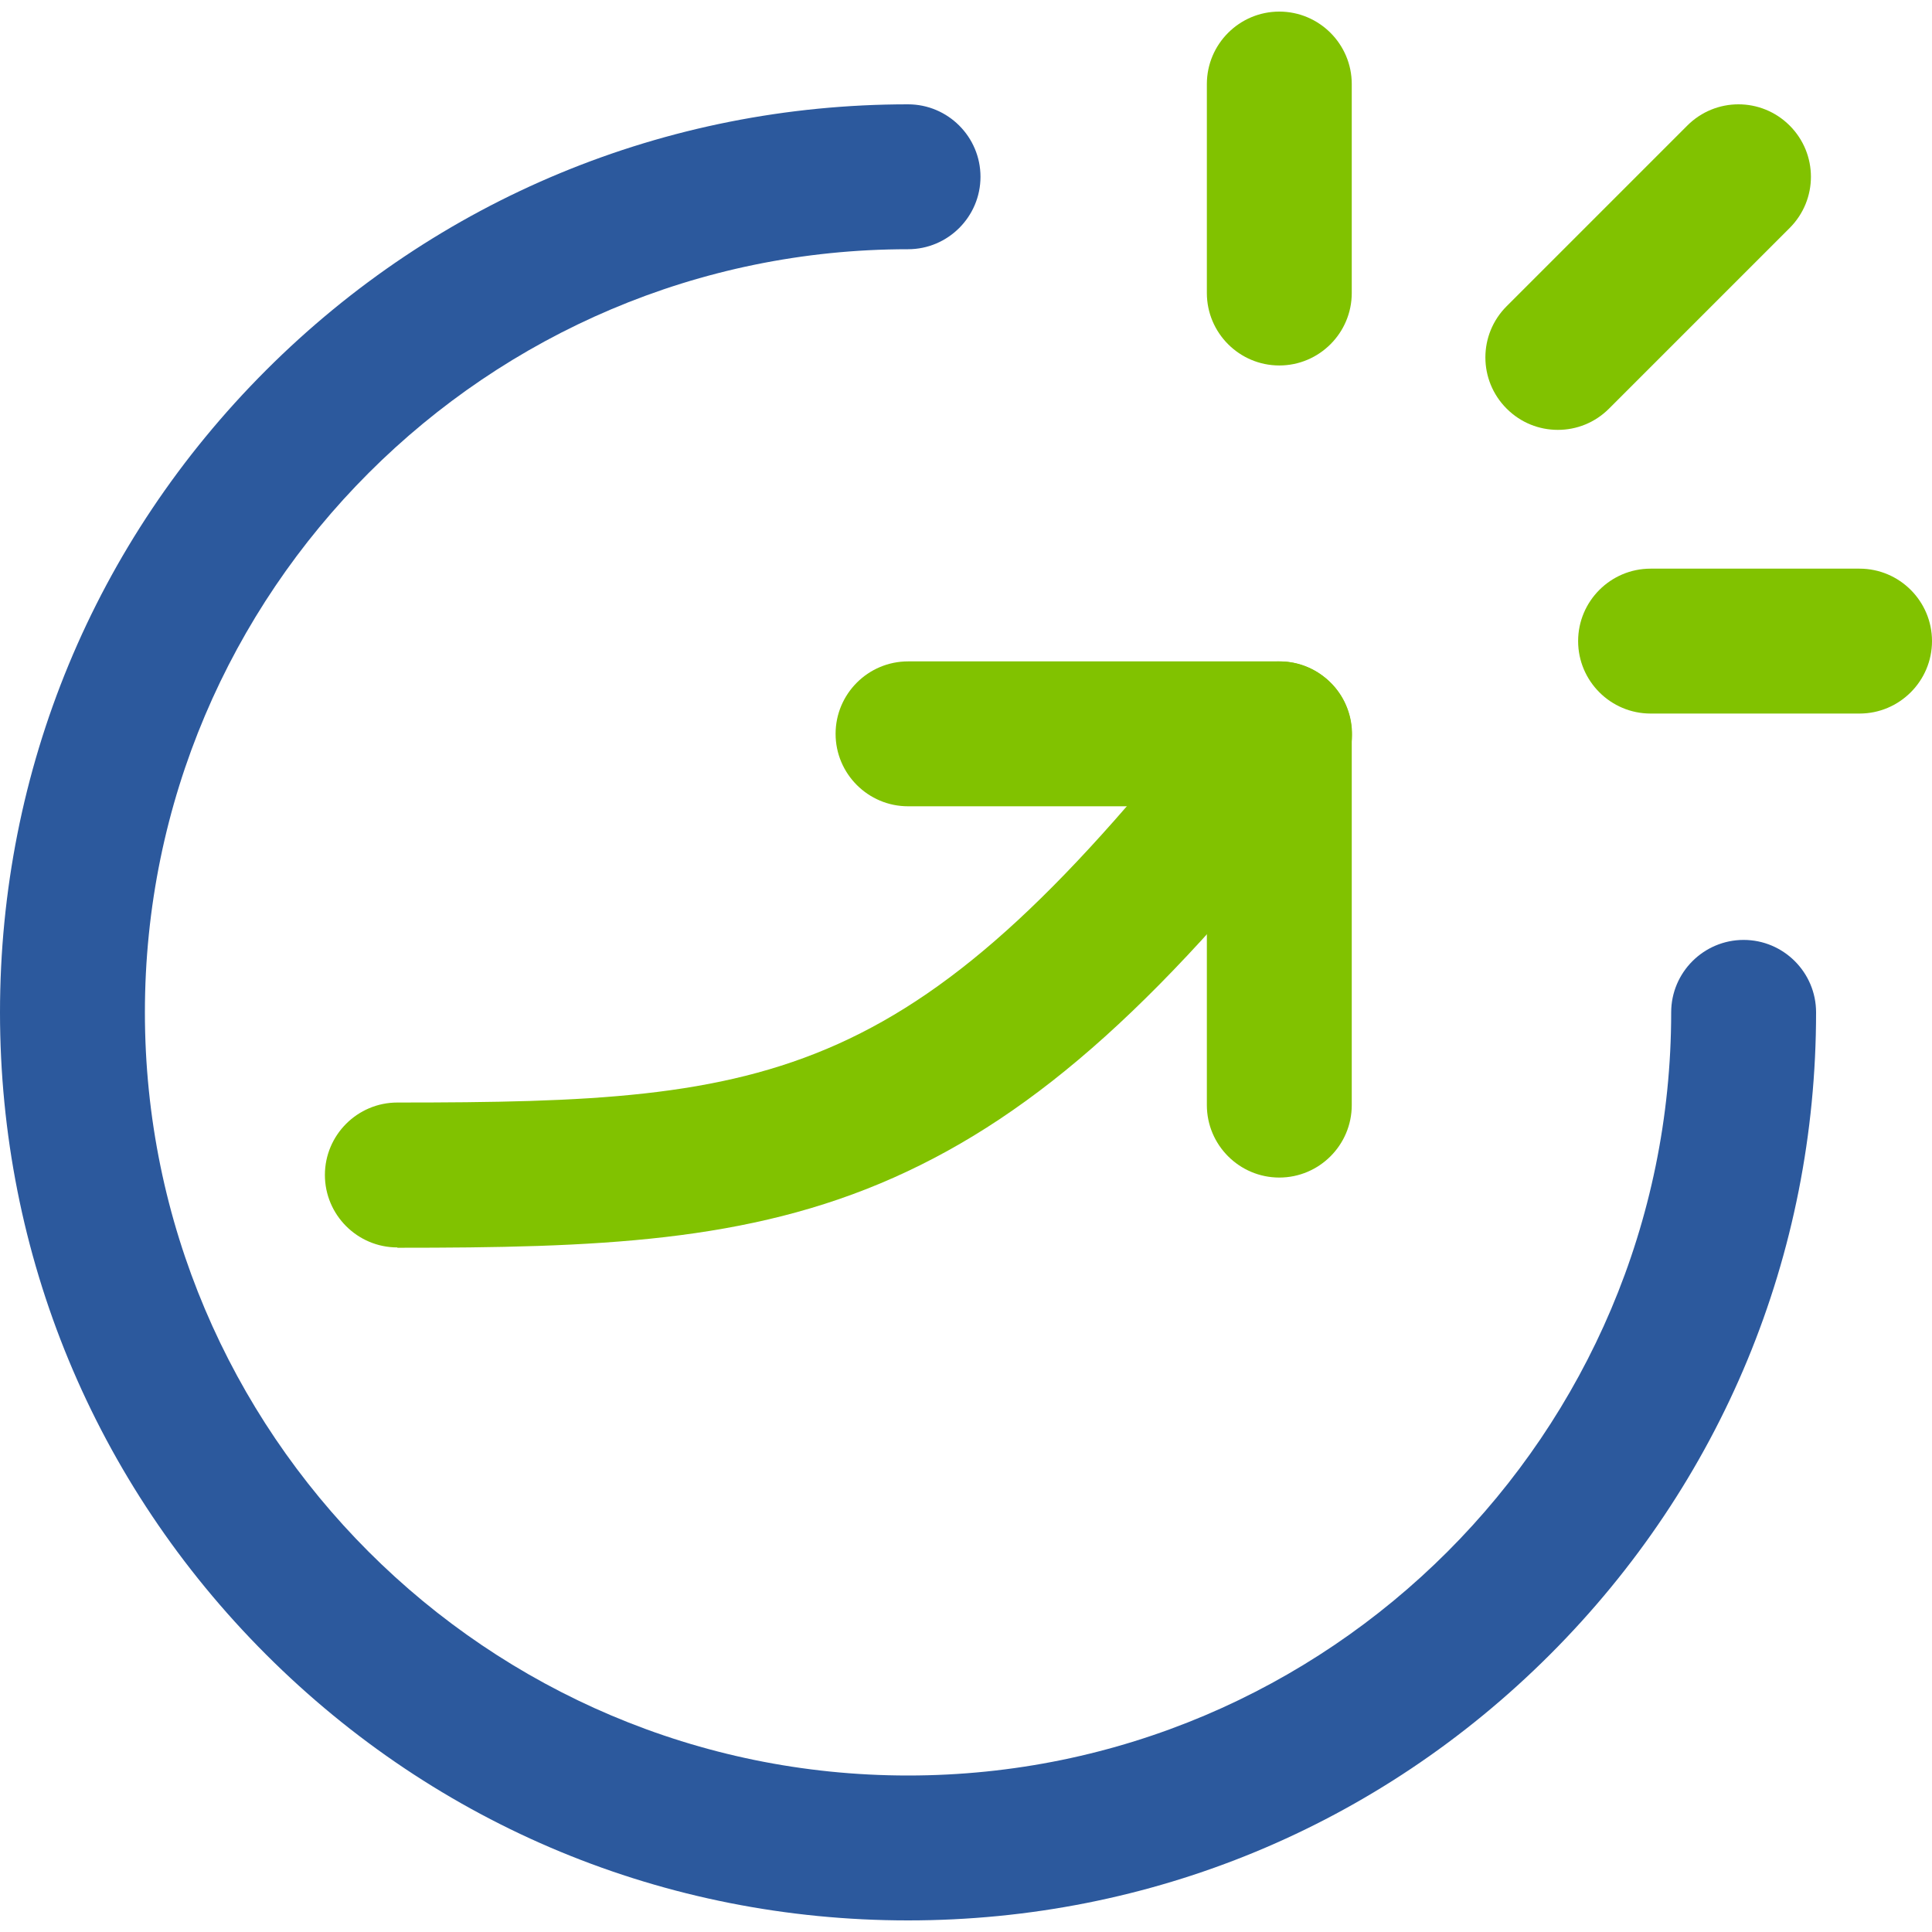 <?xml version="1.0" encoding="UTF-8"?> <svg xmlns="http://www.w3.org/2000/svg" id="Layer_1" viewBox="0 0 60 60"><defs><style>.cls-1{fill:#81c200;}.cls-1,.cls-2{stroke-width:0px;}.cls-2{fill:#2c599d;}</style></defs><path class="cls-2" d="m28.2,59.64c-7.53,0-14.61-2.93-19.94-8.26C2.93,46.05,0,38.97,0,31.44s2.93-14.61,8.26-19.94C13.58,6.18,20.67,3.24,28.2,3.24c1.24,0,2.25,1.01,2.25,2.25s-1.01,2.25-2.25,2.25c-13.07,0-23.7,10.63-23.7,23.7s10.63,23.7,23.7,23.7,23.7-10.63,23.7-23.7c0-1.24,1.01-2.25,2.25-2.25s2.25,1.01,2.25,2.25c0,7.53-2.93,14.61-8.26,19.94s-12.41,8.26-19.94,8.26Z"></path><path class="cls-1" d="m12.34,38.74c-1.24,0-2.25-1.01-2.25-2.25s1.01-2.25,2.25-2.25c11.88,0,16.09-.58,25.62-12.83.76-.98,2.18-1.16,3.16-.39.98.76,1.16,2.18.39,3.16-5.3,6.82-9.28,10.4-13.75,12.39-4.54,2.02-9.26,2.18-15.42,2.18Z"></path><path class="cls-1" d="m39.73,36.57c-1.24,0-2.25-1.01-2.25-2.25v-9.28h-9.28c-1.24,0-2.25-1.01-2.25-2.25s1.01-2.25,2.25-2.25h11.53c1.24,0,2.25,1.01,2.25,2.25v11.53c0,1.24-1.01,2.25-2.25,2.25Z"></path><path class="cls-1" d="m39.73,11.35c-1.24,0-2.25-1.01-2.25-2.25V2.61c0-1.24,1.01-2.25,2.25-2.25s2.25,1.01,2.25,2.25v6.49c0,1.24-1.01,2.25-2.25,2.25Z"></path><path class="cls-1" d="m57.75,22.16h-6.49c-1.24,0-2.25-1.01-2.25-2.25s1.01-2.25,2.25-2.25h6.49c1.24,0,2.25,1.01,2.25,2.25s-1.01,2.25-2.25,2.25Z"></path><path class="cls-1" d="m48.38,13.35c-.58,0-1.15-.22-1.59-.66-.88-.88-.88-2.3,0-3.18l5.61-5.61c.88-.88,2.3-.88,3.18,0s.88,2.3,0,3.18l-5.61,5.61c-.44.44-1.01.66-1.59.66Z"></path></svg> 